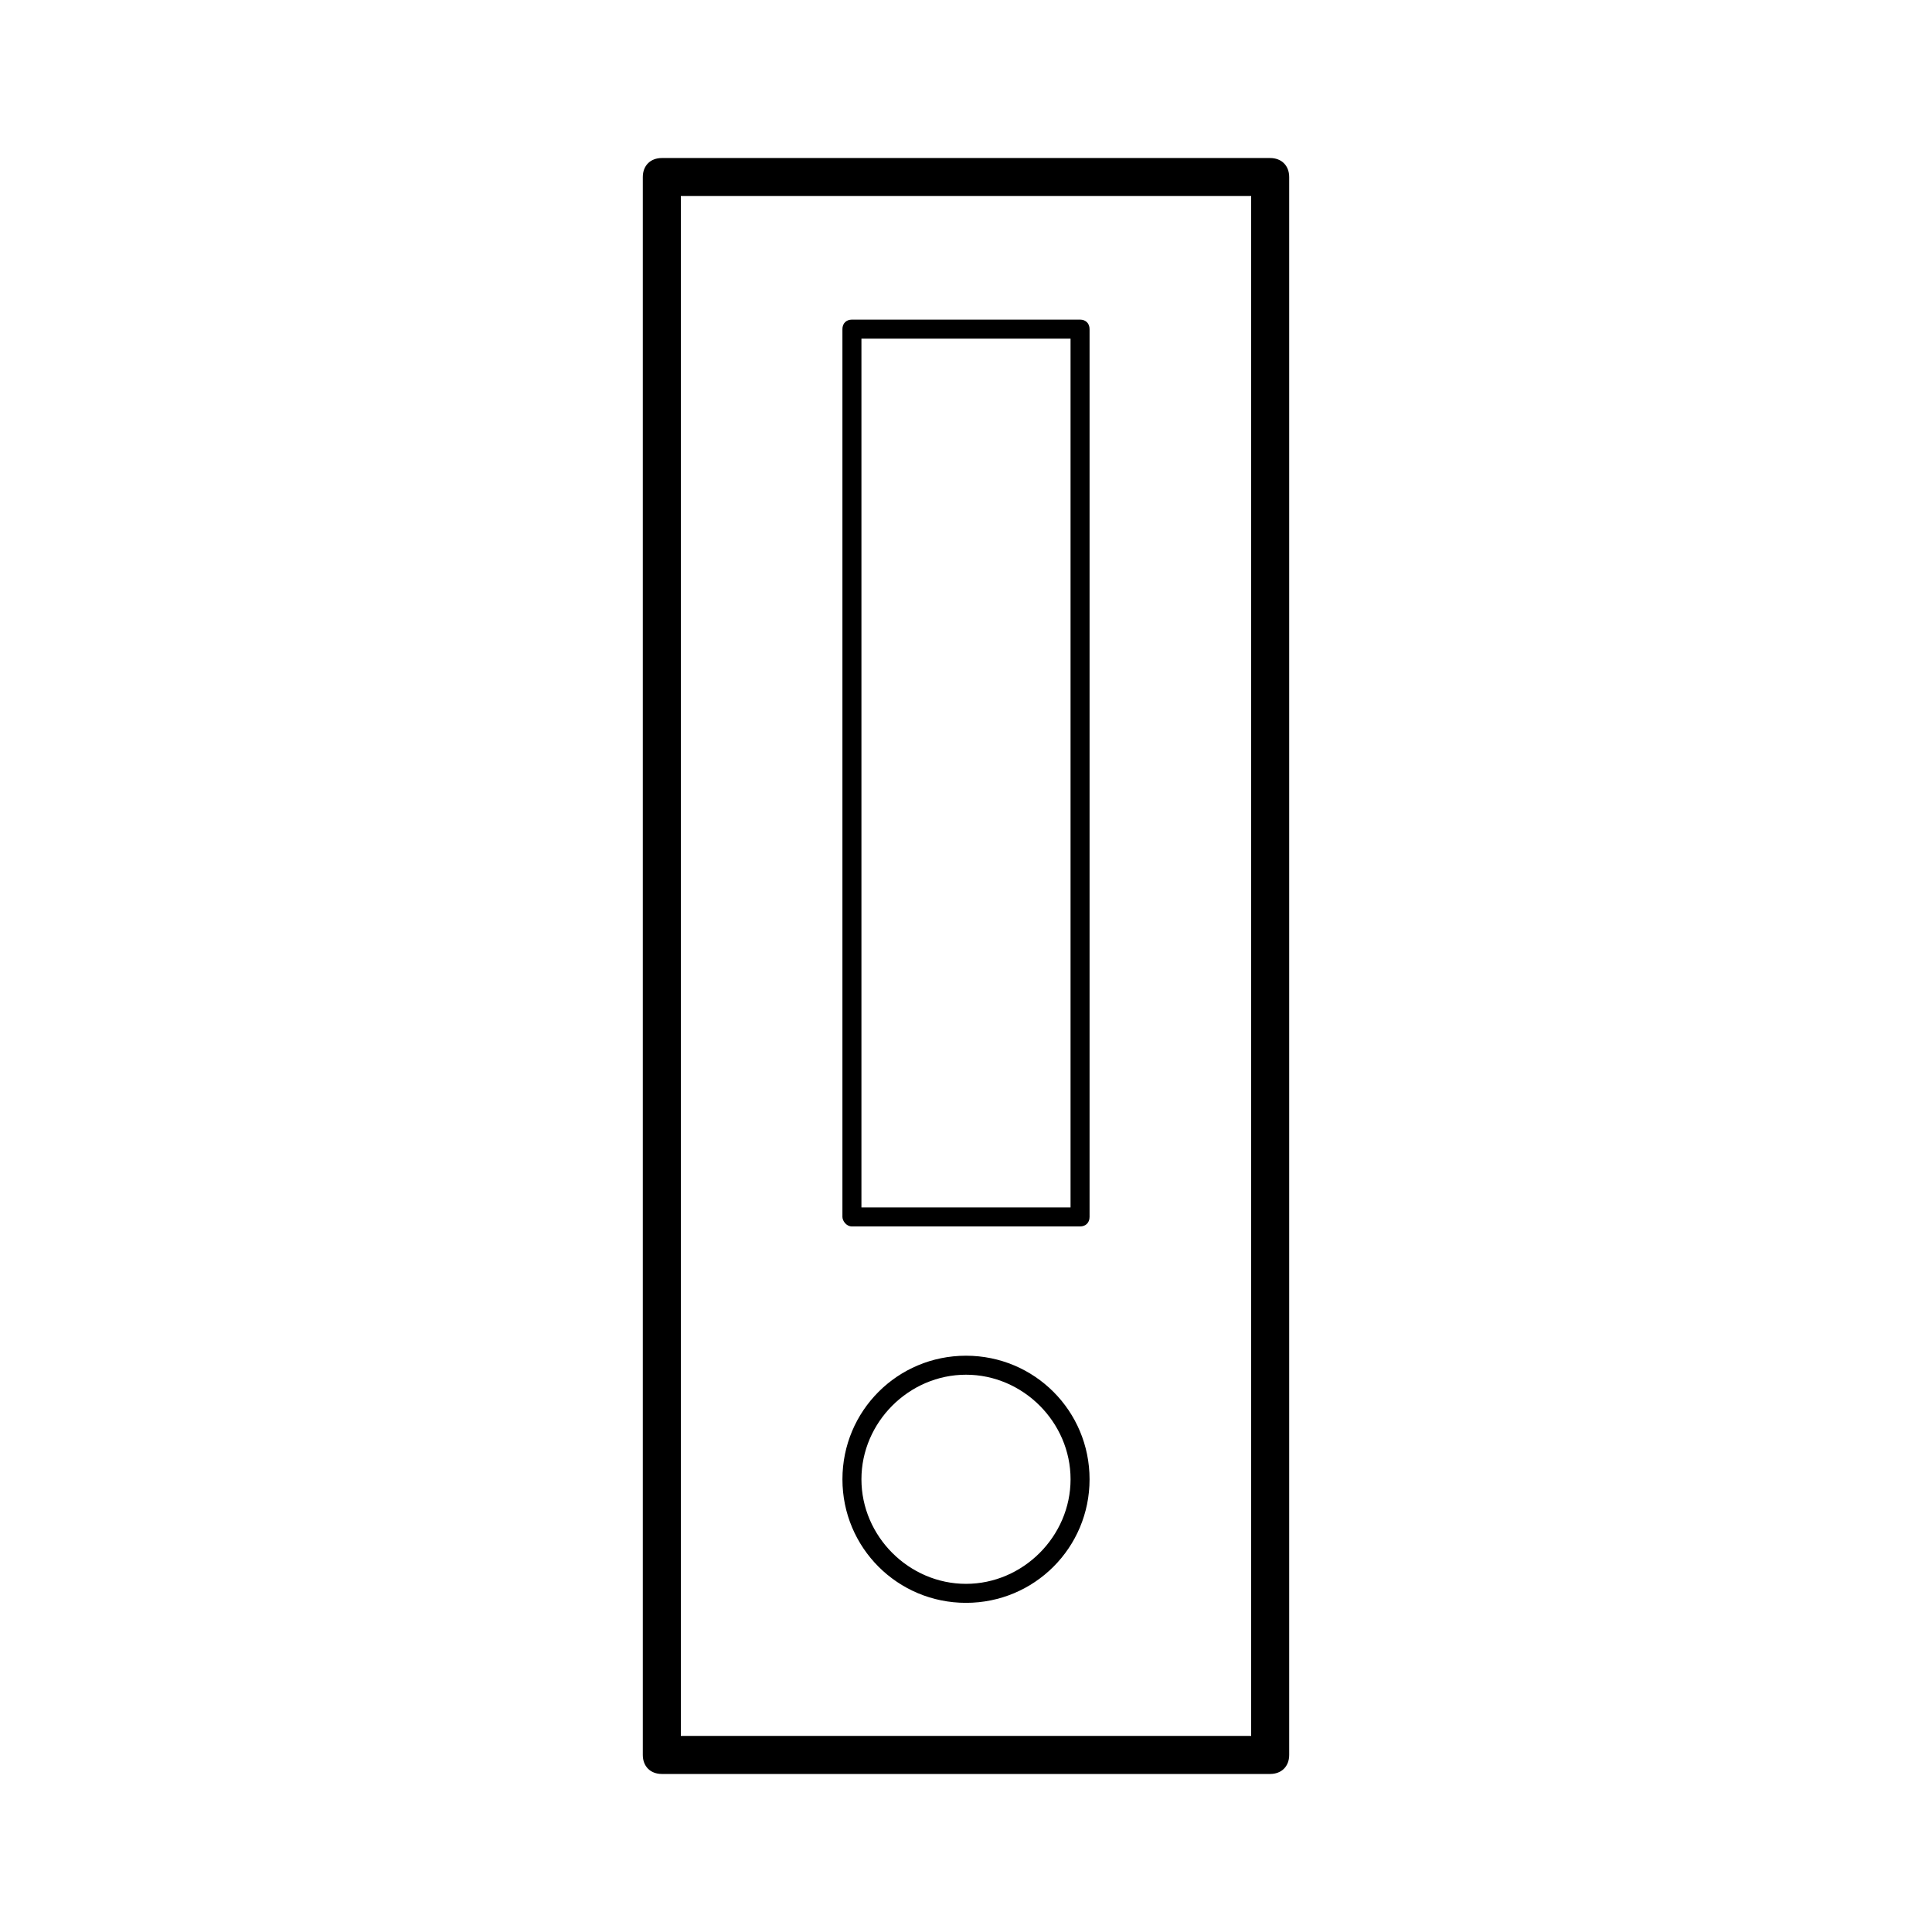 <?xml version="1.0" encoding="UTF-8"?>
<!-- The Best Svg Icon site in the world: iconSvg.co, Visit us! https://iconsvg.co -->
<svg fill="#000000" width="800px" height="800px" version="1.1" viewBox="144 144 512 512" xmlns="http://www.w3.org/2000/svg">
 <g>
  <path d="m480.61 185.88h-161.22c-3.023 0-5.039 2.016-5.039 5.039v418.16c0 3.023 2.016 5.039 5.039 5.039h161.22c3.023 0 5.039-2.016 5.039-5.039v-418.16c-0.004-3.023-2.016-5.039-5.039-5.039zm-5.039 418.16h-151.14v-408.09h151.14z"/>
  <path d="m369.77 469.02h60.457c1.512 0 2.519-1.008 2.519-2.519v-235.28c0-1.512-1.008-2.519-2.519-2.519h-60.457c-1.512 0-2.519 1.008-2.519 2.519v235.28c0 1.008 1.008 2.519 2.519 2.519zm2.519-235.28h55.418v230.24h-55.418z"/>
  <path d="m400 568.77c18.137 0 32.746-14.609 32.746-32.746 0-18.137-14.609-32.746-32.746-32.746s-32.746 14.609-32.746 32.746c-0.004 18.137 14.609 32.746 32.746 32.746zm0-60.457c15.113 0 27.711 12.594 27.711 27.711-0.004 15.113-12.598 27.711-27.711 27.711-15.117 0-27.711-12.598-27.711-27.711 0-15.113 12.594-27.711 27.711-27.711z"/>
 </g>
</svg>